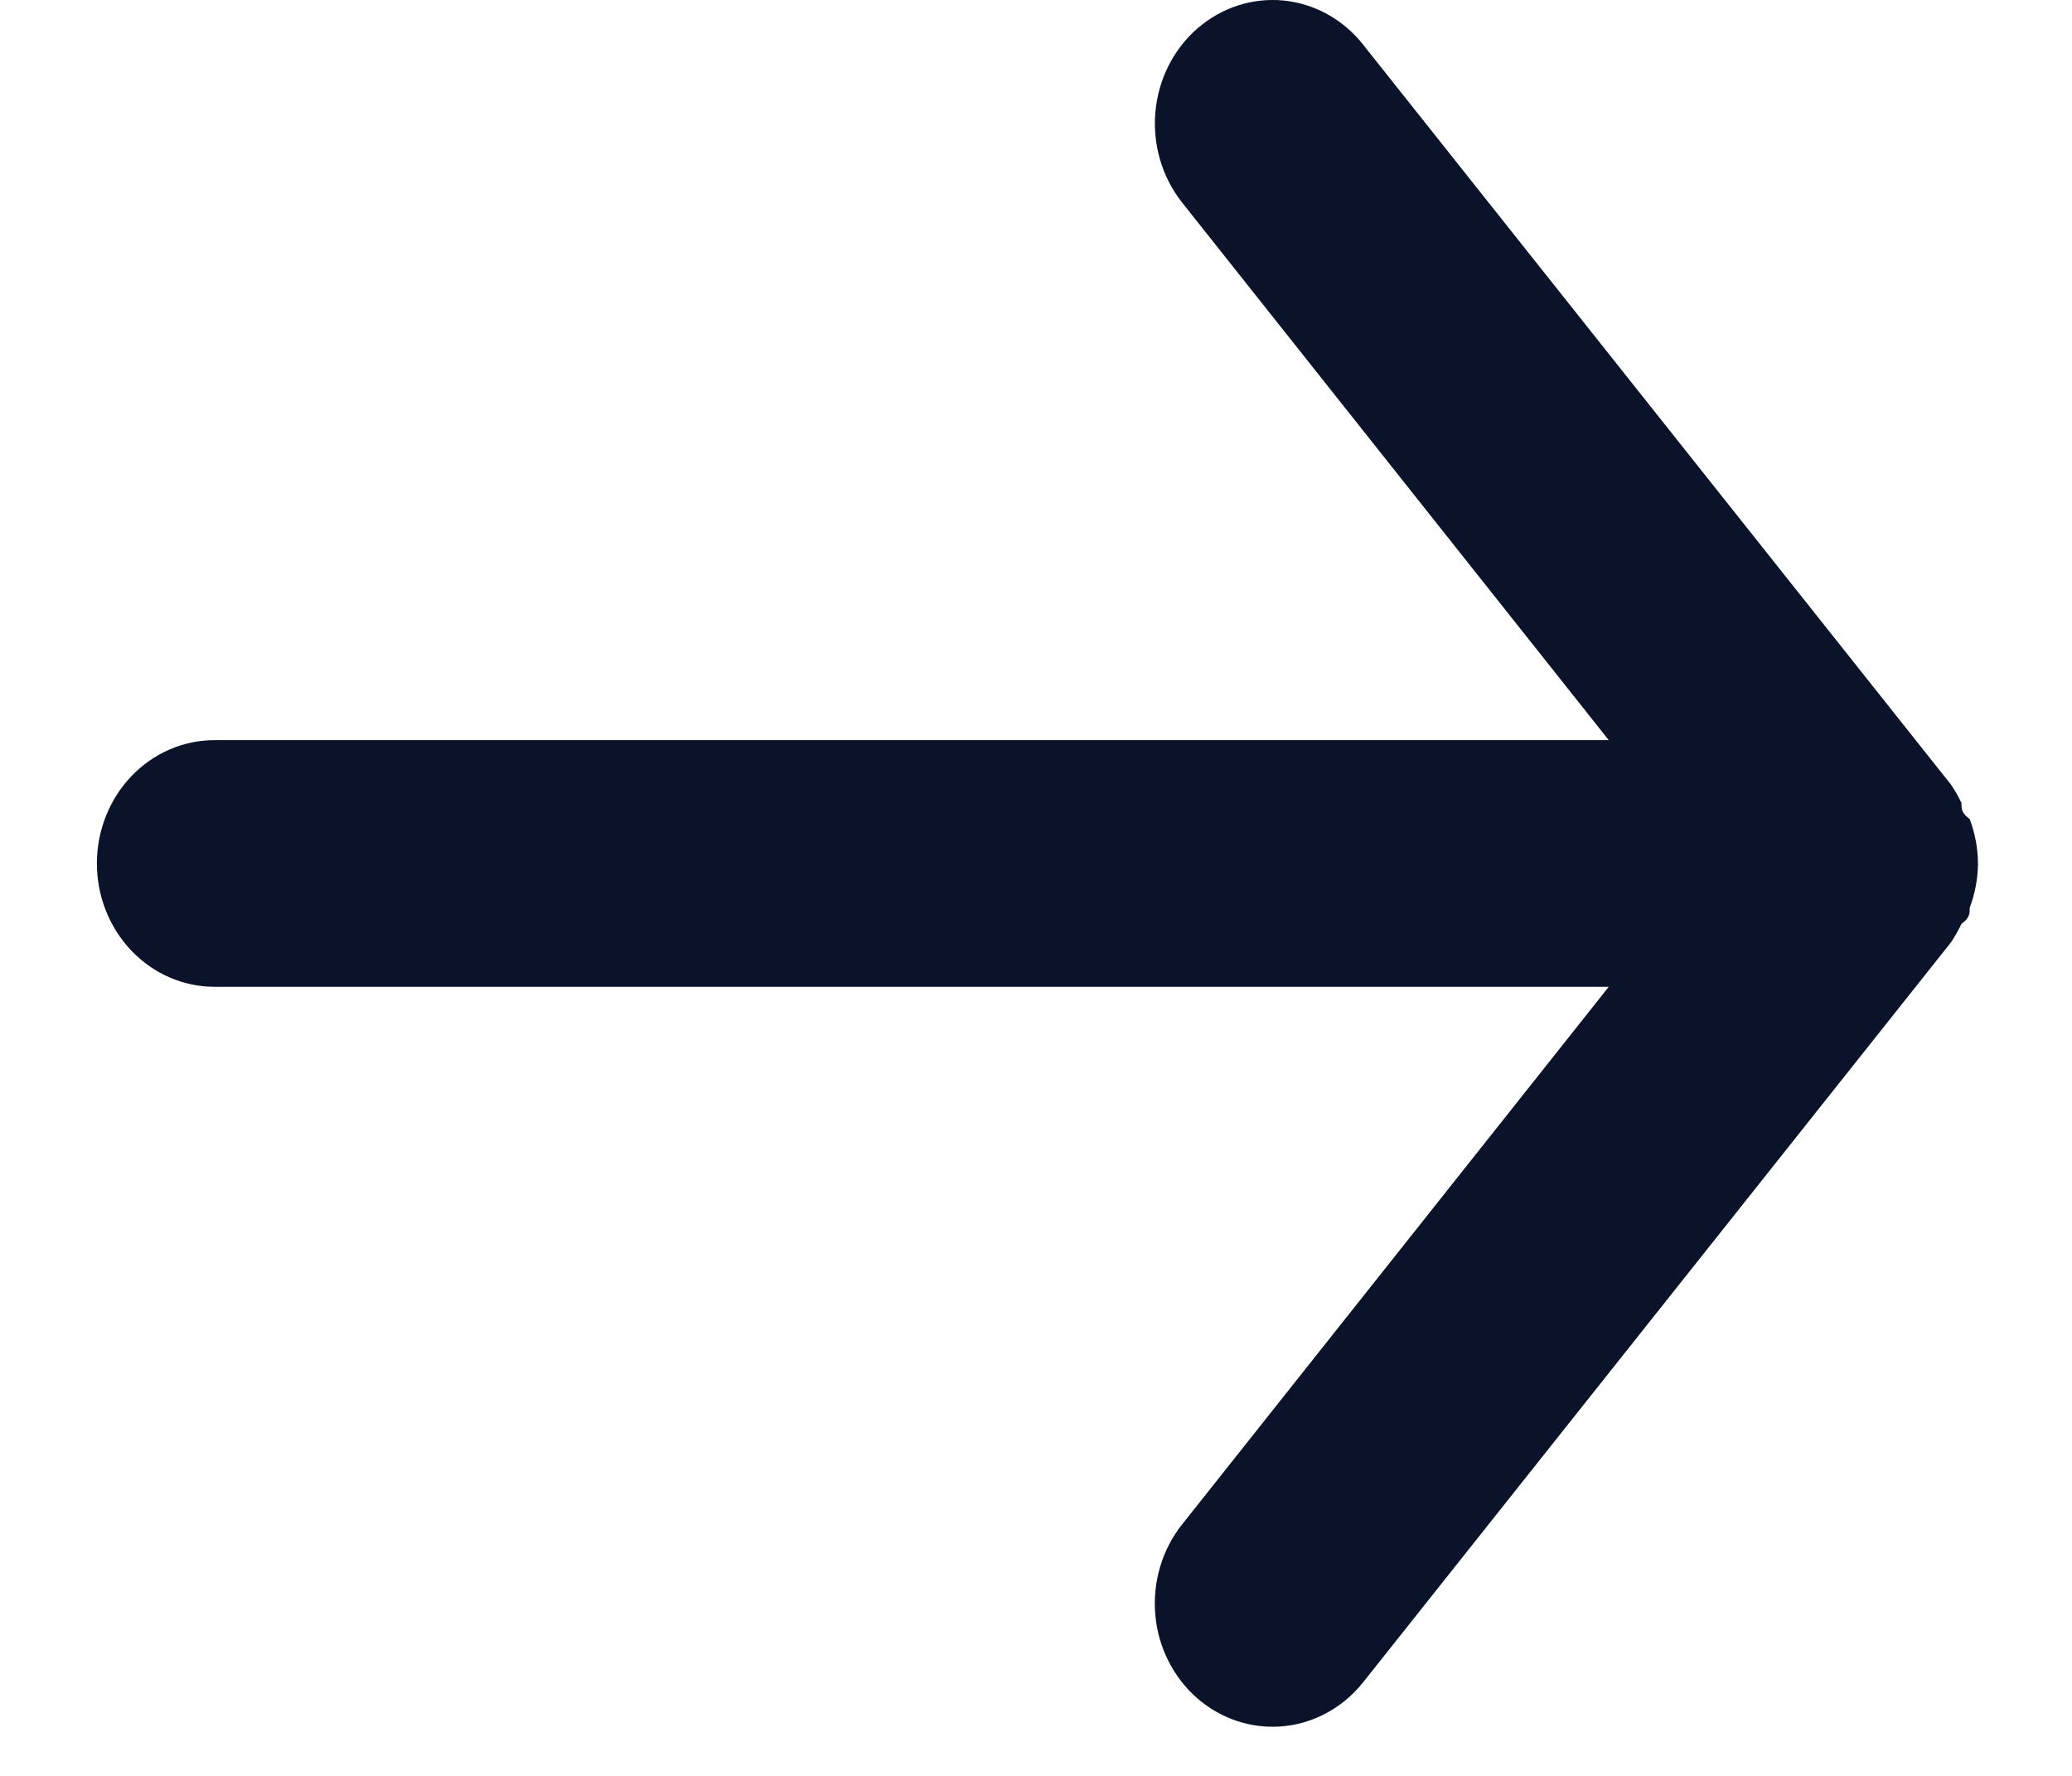 <svg width="21" height="18" viewBox="0 0 21 18" fill="none" xmlns="http://www.w3.org/2000/svg">
<path d="M2.174 7.502H16.305L11.98 2.052C11.778 1.796 11.681 1.467 11.71 1.137C11.739 0.806 11.892 0.501 12.135 0.289C12.379 0.077 12.692 -0.025 13.007 0.005C13.322 0.036 13.613 0.196 13.815 0.452L19.773 7.952C19.813 8.011 19.849 8.074 19.88 8.139C19.88 8.202 19.88 8.239 19.963 8.302C20.017 8.445 20.046 8.597 20.047 8.752C20.046 8.906 20.017 9.058 19.963 9.202C19.963 9.264 19.963 9.302 19.88 9.364C19.849 9.429 19.813 9.492 19.773 9.552L13.815 17.052C13.703 17.193 13.563 17.306 13.404 17.384C13.246 17.462 13.073 17.502 12.898 17.502C12.619 17.502 12.35 17.4 12.135 17.214C12.014 17.109 11.915 16.98 11.842 16.835C11.768 16.689 11.723 16.53 11.709 16.366C11.695 16.203 11.711 16.038 11.758 15.881C11.804 15.724 11.88 15.578 11.98 15.452L16.305 10.002H2.174C1.858 10.002 1.555 9.87 1.331 9.635C1.108 9.401 0.982 9.083 0.982 8.752C0.982 8.42 1.108 8.102 1.331 7.868C1.555 7.633 1.858 7.502 2.174 7.502Z" fill="#0B132A"/>
</svg>
